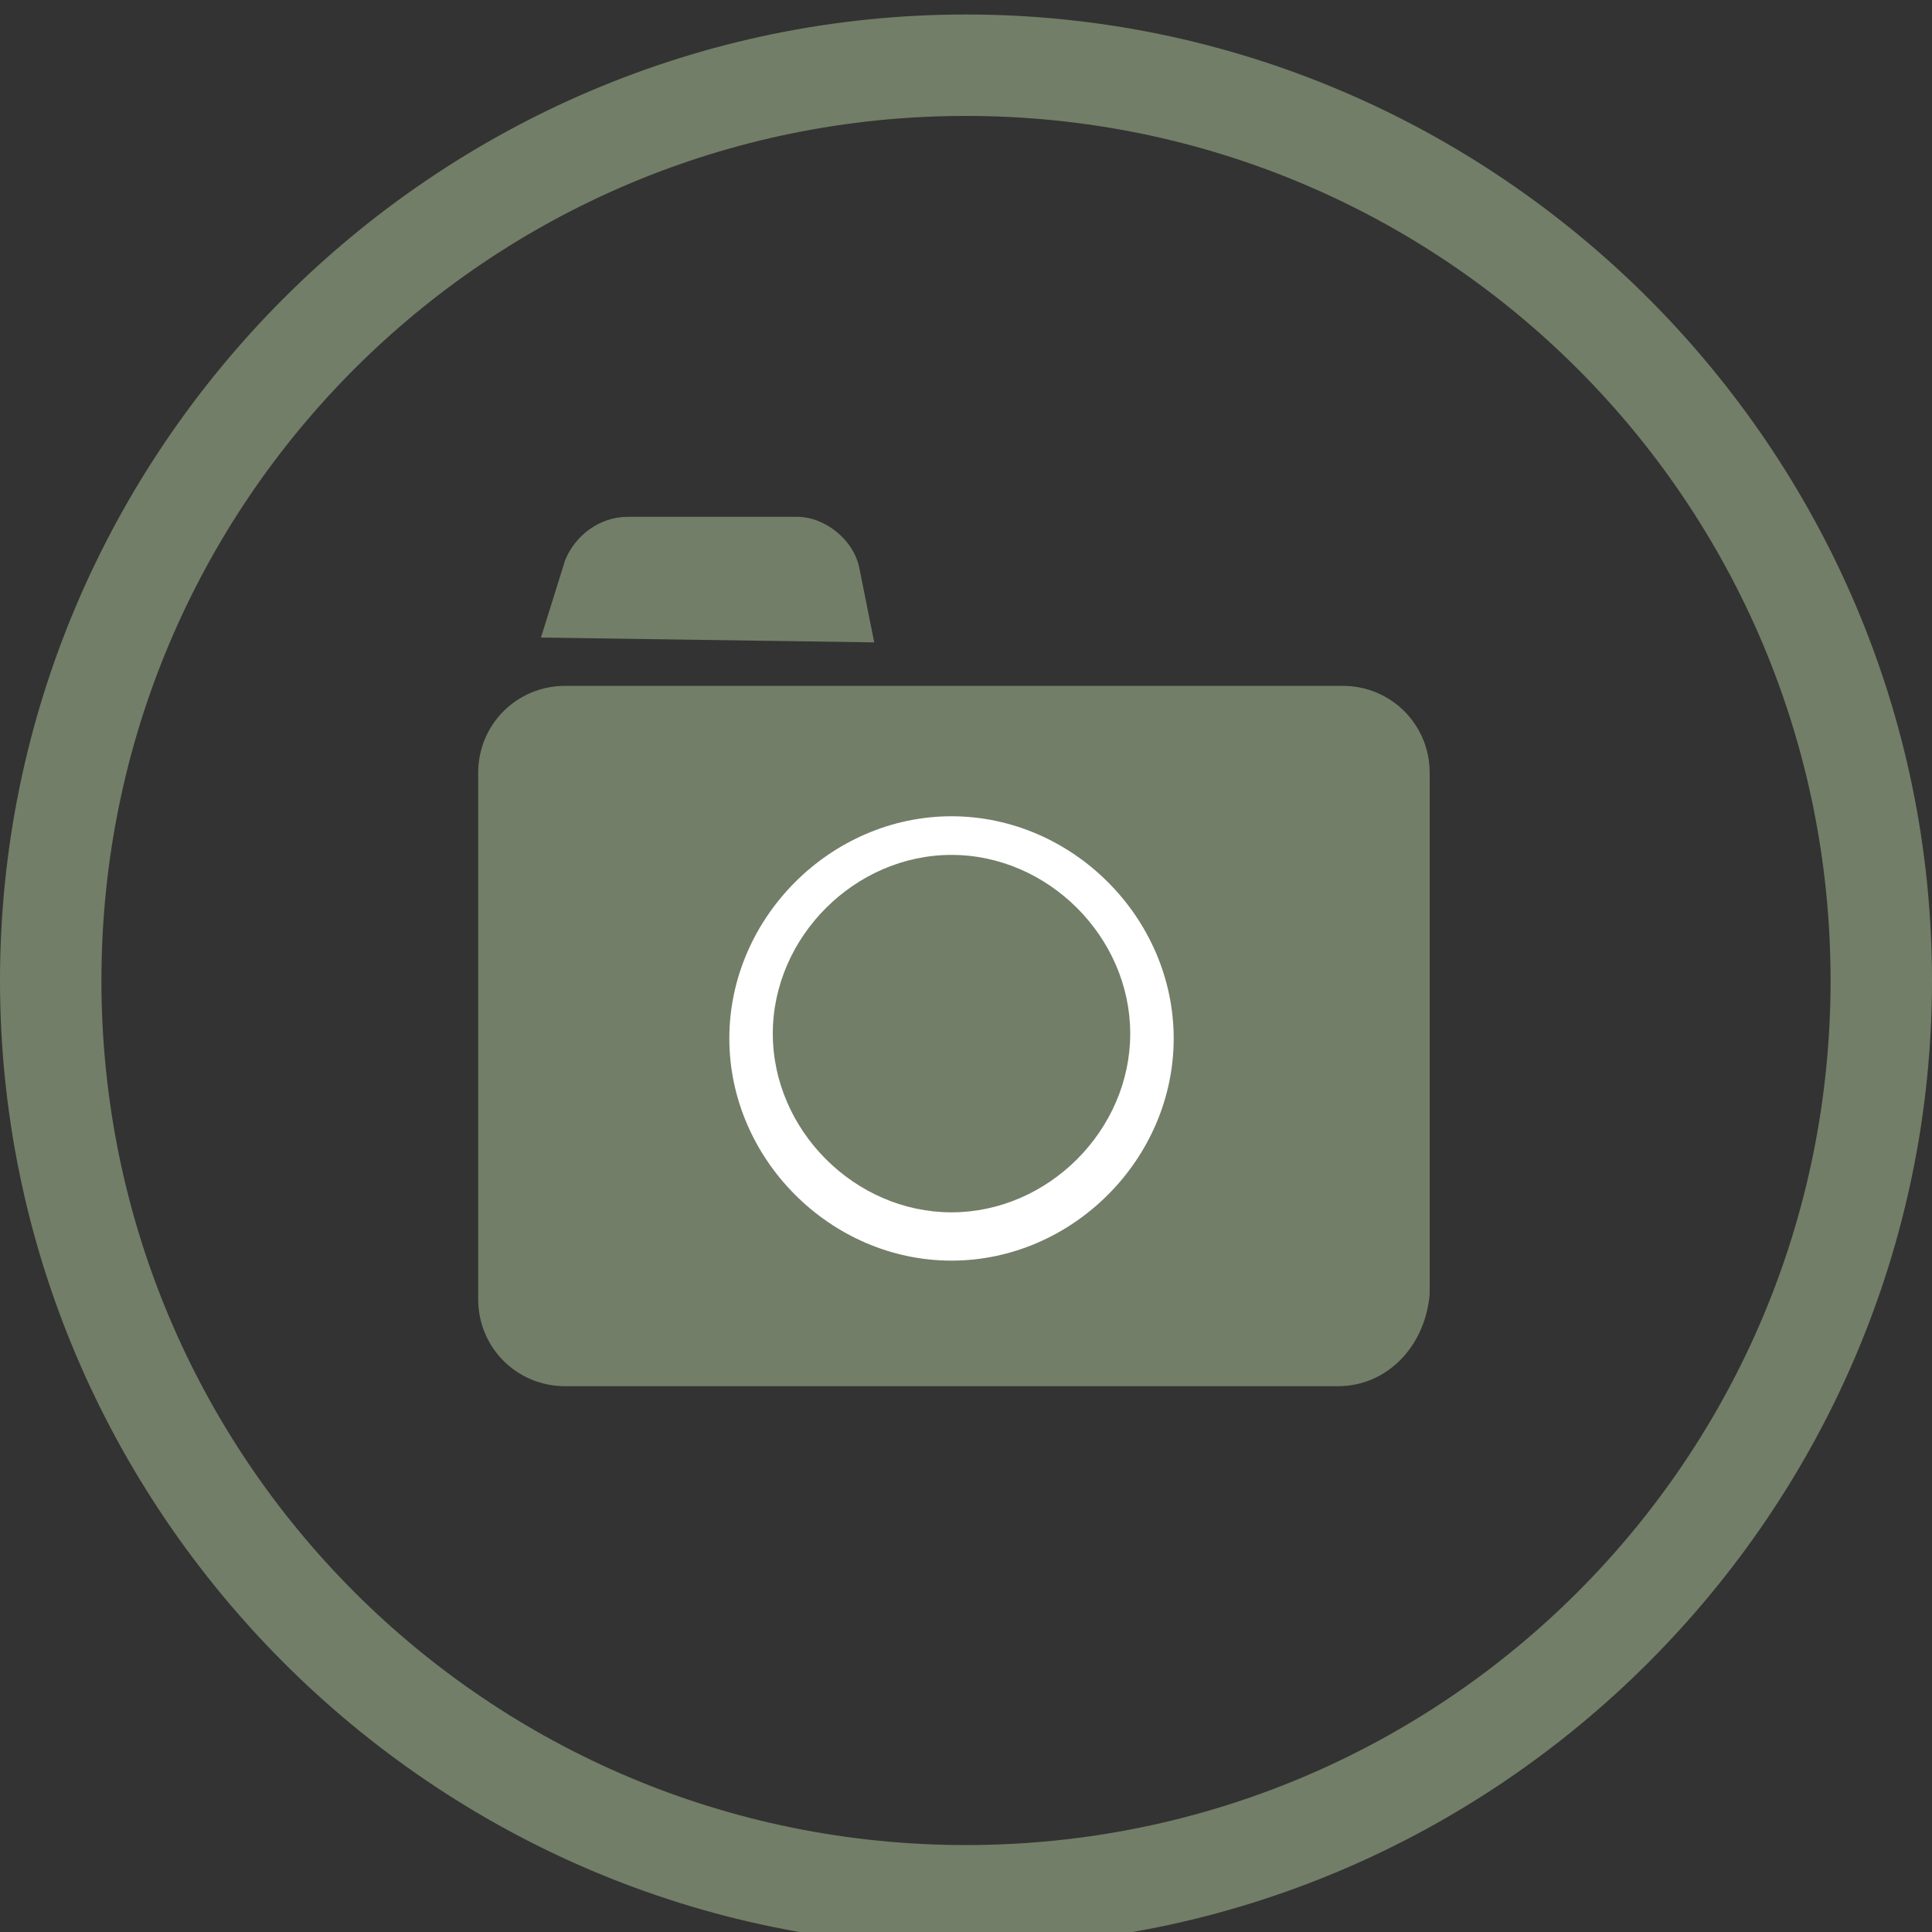<?xml version="1.0" encoding="utf-8"?>
<!-- Generator: Adobe Illustrator 21.0.2, SVG Export Plug-In . SVG Version: 6.00 Build 0)  -->
<svg version="1.1" id="Ebene_1" xmlns="http://www.w3.org/2000/svg" xmlns:xlink="http://www.w3.org/1999/xlink" x="0px" y="0px"
	 viewBox="0 0 40 40" style="enable-background:new 0 0 40 40;" xml:space="preserve">
<rect x="0" y="0" width="40" height="40" fill="#333333" stroke="none"/>
<style type="text/css">
	.st0{clip-path:url(#SVGID_2_);fill:#727E67;}
	.st1{clip-path:url(#SVGID_2_);fill:#FFFFFF;}
</style>
<g>
	<defs>
		<rect id="SVGID_1_" y="0.3" width="40" height="40"/>
	</defs>
	<clipPath id="SVGID_2_">
		<use xlink:href="#SVGID_1_"  style="overflow:visible;"/>
	</clipPath>
	<path class="st0" d="M20,2.4c-9.9,0-17.9,8-17.9,17.9c0,9.9,8,17.9,17.9,17.9c9.9,0,17.9-8,17.9-17.9C37.9,10.4,29.9,2.4,20,2.4
		 M20,40.3c-11,0-20-9-20-20s9-20,20-20s20,9,20,20S31,40.3,20,40.3"/>
	<path class="st0" d="M27.7,28.7H11.7c-1,0-1.8-0.8-1.8-1.8V16c0-1,0.8-1.8,1.8-1.8h16.1c1,0,1.8,0.8,1.8,1.8v10.8
		C29.5,27.9,28.7,28.7,27.7,28.7"/>
	<path class="st1" d="M19.7,17.7c-2,0-3.7,1.7-3.7,3.7s1.7,3.7,3.7,3.7s3.7-1.7,3.7-3.7S21.7,17.7,19.7,17.7 M19.7,26.1
		c-2.5,0-4.6-2.1-4.6-4.6c0-2.5,2.1-4.6,4.6-4.6s4.6,2.1,4.6,4.6C24.3,24,22.2,26.1,19.7,26.1"/>
	<path class="st0" d="M18.1,13.3l-0.3-1.5c-0.1-0.6-0.7-1.1-1.3-1.1H13c-0.6,0-1.1,0.4-1.3,0.9l-0.5,1.6L18.1,13.3z"/>
</g>
</svg>
